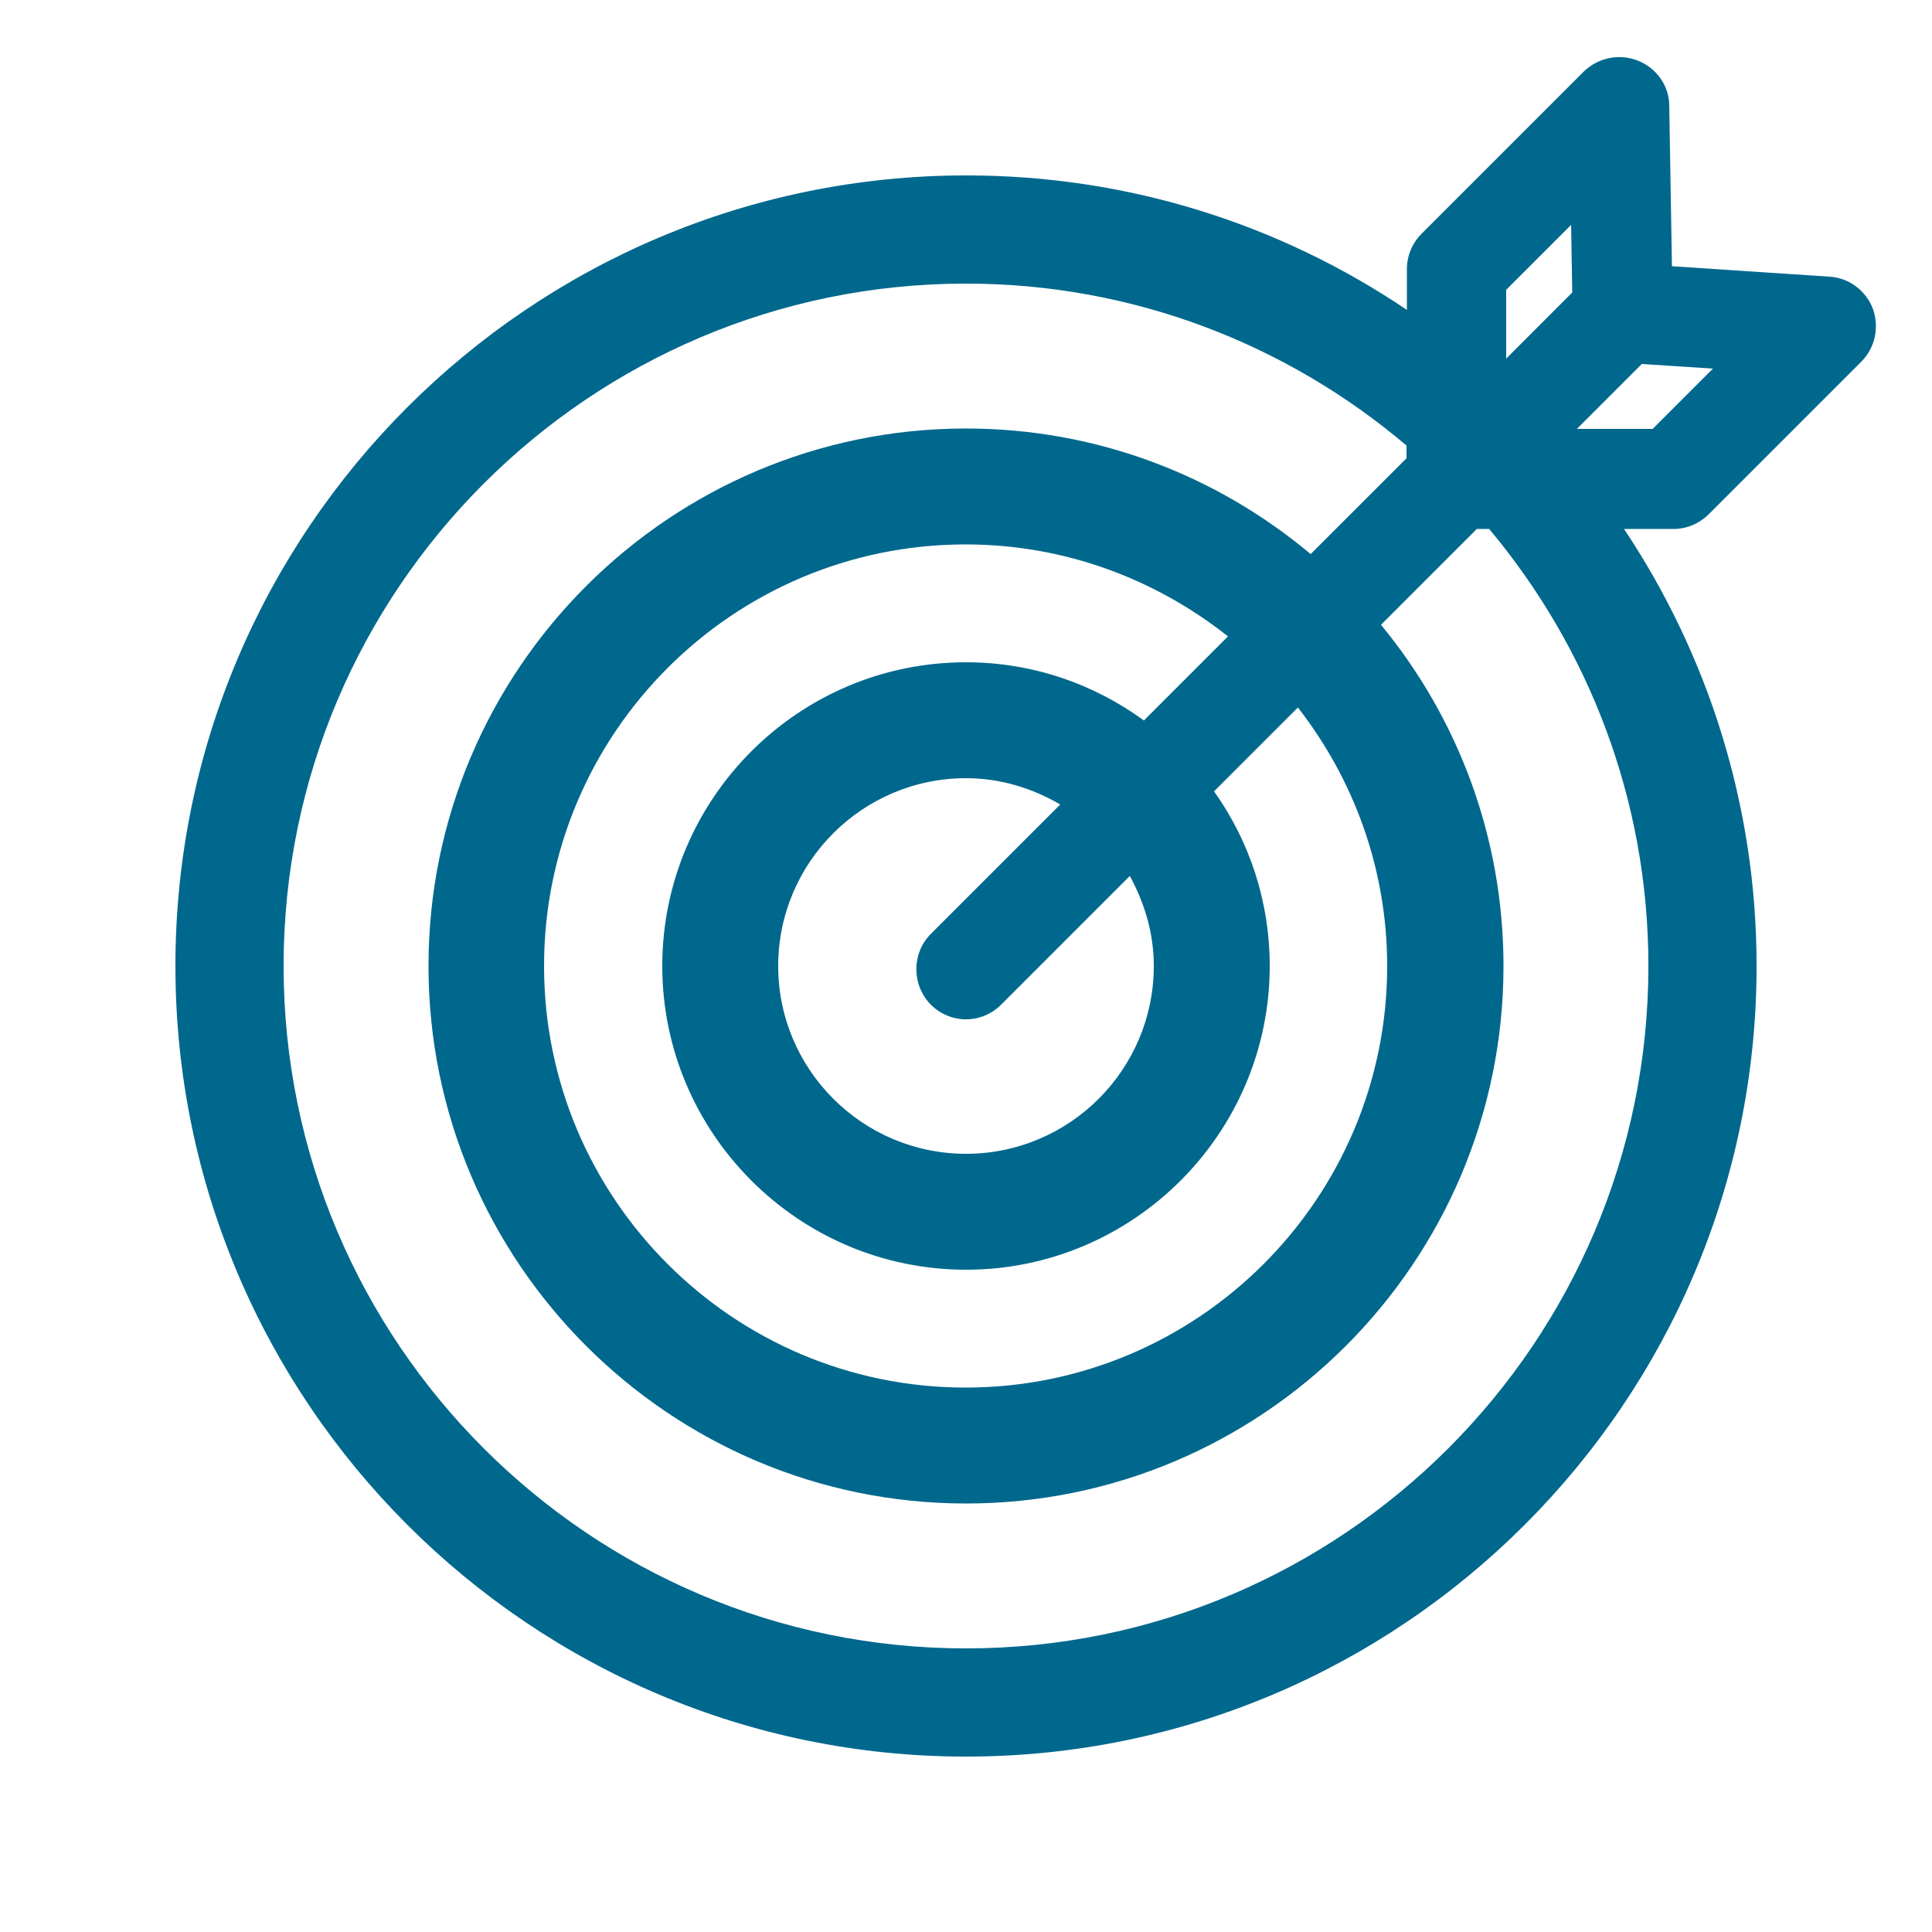 <svg width="48" height="48" viewBox="0 0 48 48" fill="none" xmlns="http://www.w3.org/2000/svg">
<g clip-path="url(#clip0_2532_183)">
<path d="M42.451 12.778L46.243 8.986C46.589 8.64 46.694 8.131 46.531 7.67C46.358 7.219 45.936 6.902 45.456 6.874L41.539 6.614L41.472 2.63C41.472 2.131 41.155 1.69 40.694 1.507C40.234 1.325 39.706 1.43 39.35 1.776L35.318 5.808C35.088 6.038 34.954 6.355 34.954 6.682V7.699C31.824 5.587 28.061 4.358 24.01 4.358C13.171 4.358 4.358 13.171 4.358 24C4.358 34.829 13.171 43.642 24 43.642C34.829 43.642 43.642 34.829 43.642 24C43.642 19.987 42.422 16.253 40.349 13.142H41.578C41.904 13.142 42.221 13.008 42.451 12.778ZM37.421 7.2L39.034 5.587L39.062 7.267L37.421 8.909V7.2ZM40.954 24C40.954 33.35 33.35 40.954 24 40.954C14.65 40.954 7.046 33.35 7.046 24C7.046 14.65 14.65 7.046 24 7.046C28.166 7.046 31.987 8.563 34.944 11.069V11.386L32.563 13.766C30.24 11.818 27.254 10.646 24 10.646C16.637 10.646 10.646 16.637 10.646 24C10.646 31.363 16.637 37.354 24 37.354C31.363 37.354 37.354 31.363 37.354 24C37.354 20.784 36.211 17.827 34.31 15.523L36.691 13.142H36.998C39.466 16.09 40.954 19.872 40.954 24ZM28.666 24C28.666 26.573 26.573 28.666 24 28.666C21.427 28.666 19.334 26.573 19.334 24C19.334 21.427 21.427 19.334 24 19.334C24.854 19.334 25.651 19.584 26.342 19.987L23.126 23.203C22.646 23.683 22.646 24.47 23.126 24.96C23.366 25.2 23.683 25.325 24 25.325C24.317 25.325 24.634 25.2 24.874 24.96L28.07 21.763C28.435 22.435 28.666 23.184 28.666 24ZM28.426 17.904C27.178 16.992 25.651 16.454 24 16.454C19.834 16.454 16.454 19.843 16.454 24C16.454 28.157 19.843 31.546 24 31.546C28.157 31.546 31.546 28.157 31.546 24C31.546 22.387 31.037 20.89 30.163 19.661L32.246 17.578C33.629 19.354 34.464 21.581 34.464 24C34.464 29.779 29.77 34.474 23.99 34.474C18.211 34.474 13.517 29.779 13.517 24C13.517 18.221 18.211 13.526 23.99 13.526C26.458 13.526 28.714 14.39 30.509 15.811L28.426 17.894V17.904ZM39.178 10.656L40.79 9.043L42.557 9.158L41.059 10.656H39.178Z" fill="#01688D"/>
</g>
<defs>
<clipPath id="clip0_2532_183">
<rect width="48" height="48" fill="white"/>
</clipPath>
</defs>
</svg>
